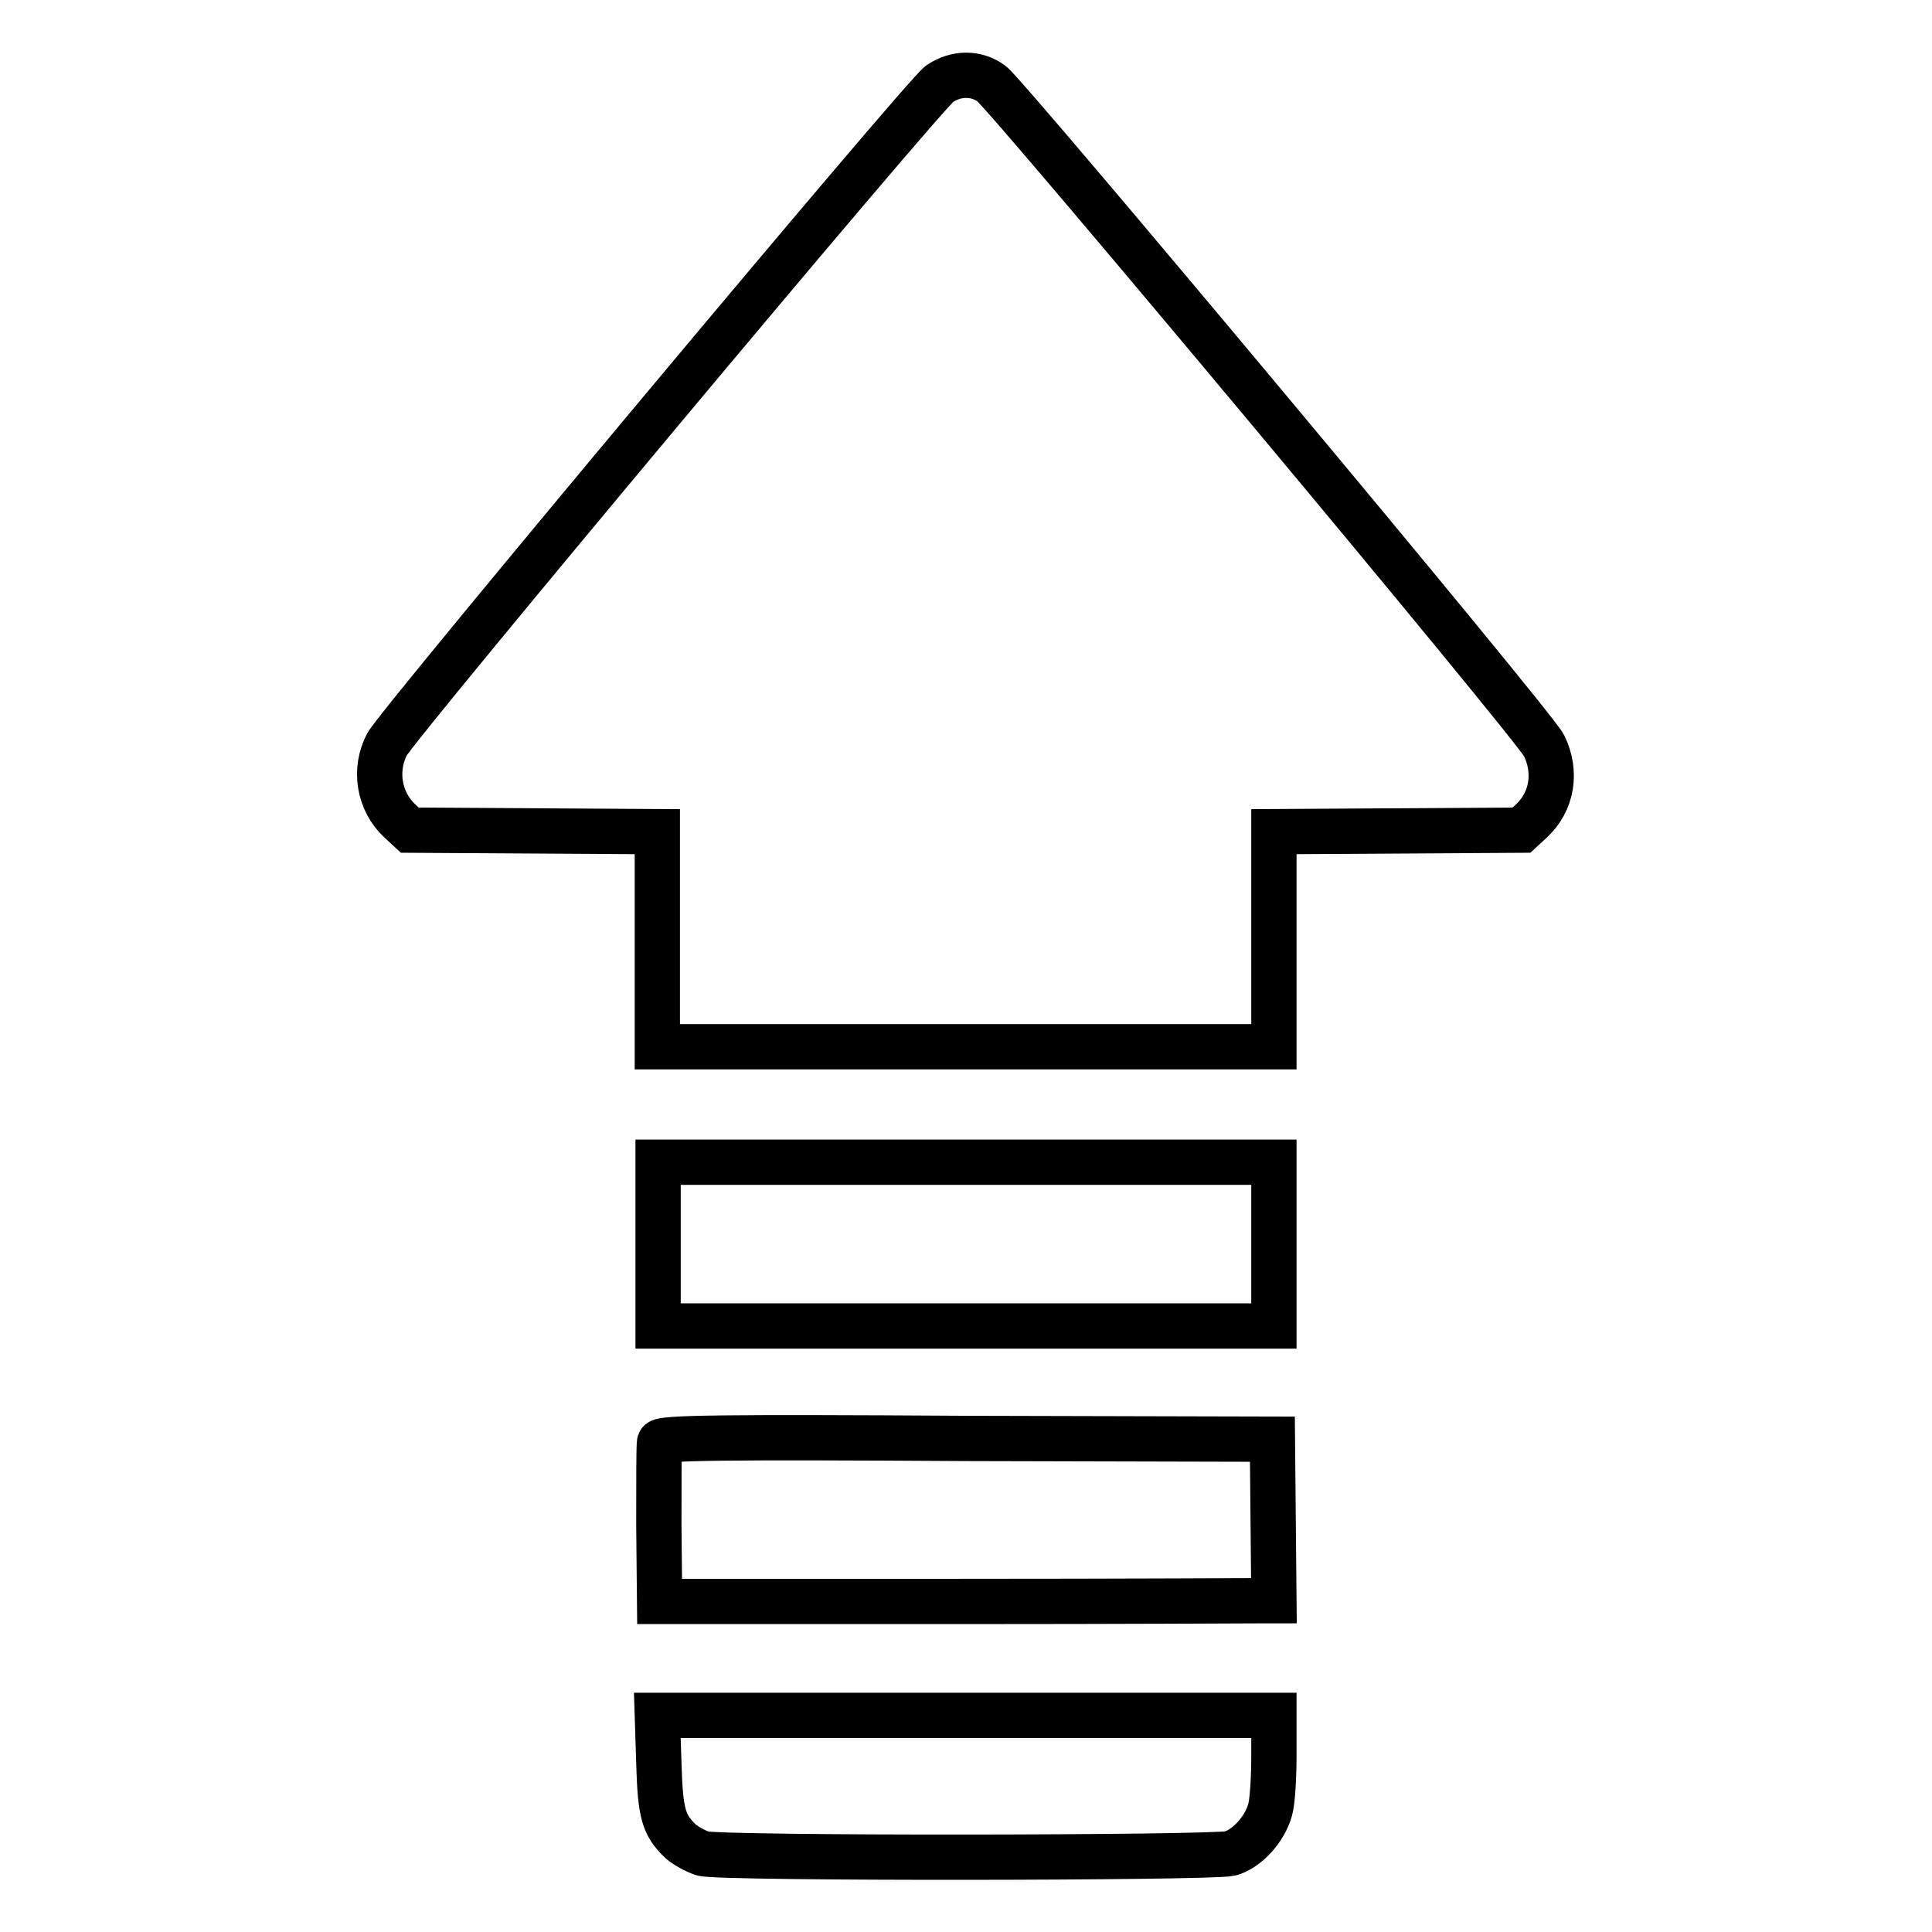 <?xml version="1.0" encoding="utf-8"?>
<!-- Svg Vector Icons : http://www.onlinewebfonts.com/icon -->
<!DOCTYPE svg PUBLIC "-//W3C//DTD SVG 1.1//EN" "http://www.w3.org/Graphics/SVG/1.1/DTD/svg11.dtd">
<svg version="1.1" xmlns="http://www.w3.org/2000/svg" xmlns:xlink="http://www.w3.org/1999/xlink" x="0px" y="0px" viewBox="0 0 256 256" enable-background="new 0 0 256 256" xml:space="preserve">
<g><g><g><path stroke-width="6" fill-opacity="0" stroke="#000000"  d="M124.5,11.1c-1.9,1.2-71.7,84.7-73.2,87.5c-1.8,3.4-1.1,7.6,1.7,10.2l1.3,1.2l16.4,0.1l16.4,0.1v14.2v14.3H128h40.8v-14.3v-14.2l16.4-0.1l16.4-0.1l1.3-1.2c2.8-2.6,3.4-6.5,1.7-10c-1.4-2.8-71.2-86.3-73.2-87.7C129.4,9.6,126.7,9.6,124.5,11.1z"/><path stroke-width="6" fill-opacity="0" stroke="#000000"  d="M87.2,164.9v10.8H128h40.8v-10.8V154H128H87.2V164.9z"/><path stroke-width="6" fill-opacity="0" stroke="#000000"  d="M87.4,191.1c-0.1,0.3-0.1,5.2-0.1,10.9l0.1,10.2H127c21.8,0,40.1-0.1,40.7-0.1l1.1,0l-0.1-10.7l-0.1-10.7l-40.5-0.1C95.6,190.4,87.6,190.5,87.4,191.1z"/><path stroke-width="6" fill-opacity="0" stroke="#000000"  d="M87.3,233.6c0.2,6.7,0.6,8.2,2.9,10.4c0.7,0.6,2,1.3,2.9,1.6c2.3,0.7,67.5,0.6,69.9,0c2.2-0.6,4.6-3.2,5.3-5.8c0.3-1,0.5-4.2,0.5-7.2v-5.3H128H87.1L87.3,233.6z"/></g></g></g>
</svg>